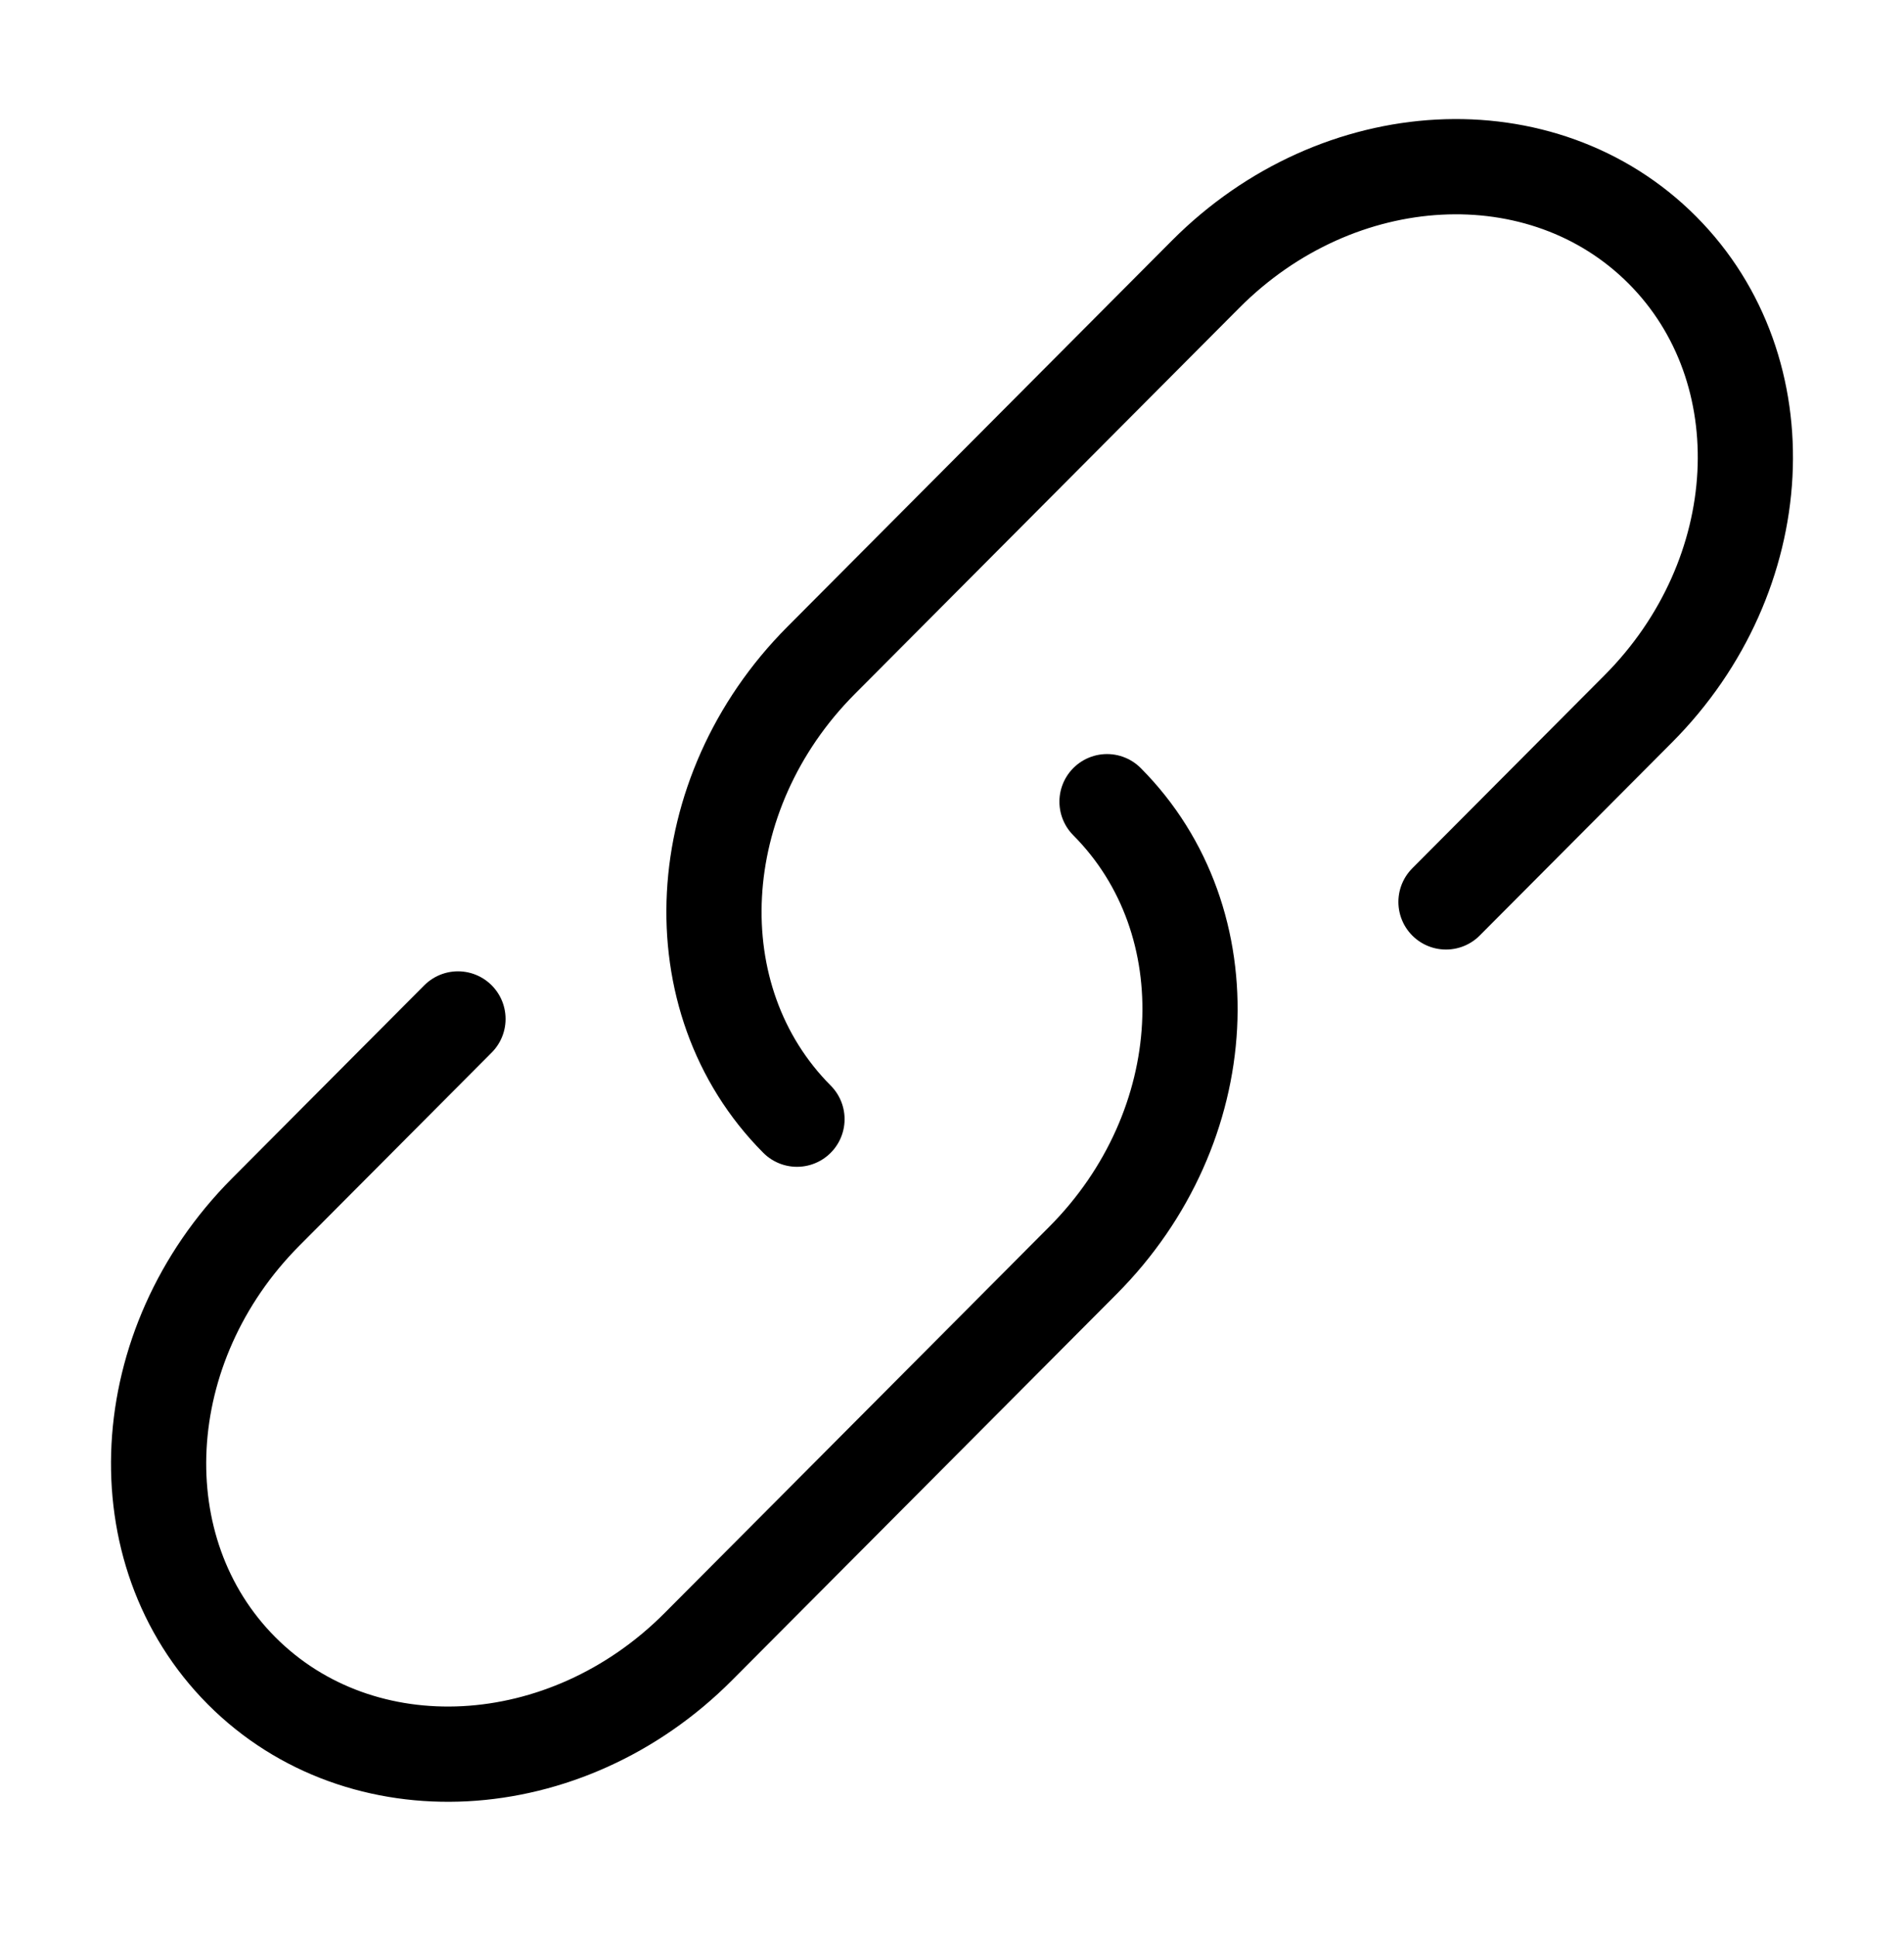 <svg xmlns="http://www.w3.org/2000/svg" fill="none" viewBox="0 0 60 61" height="61" width="60">
<path stroke-linecap="round" stroke-width="3" stroke="black" d="M25.115 35.25C21.35 31.47 21.69 25 25.872 20.802L37.992 8.637C42.175 4.437 48.617 4.097 52.385 7.875C56.152 11.652 55.81 18.125 51.627 22.325L45.567 28.407"></path>
<path stroke-linecap="round" stroke-width="3" stroke="black" d="M34.885 25.25C38.65 29.03 38.31 35.5 34.127 39.697L28.067 45.78L22.007 51.862C17.825 56.062 11.382 56.403 7.615 52.625C3.847 48.847 4.19 42.375 8.372 38.175L14.432 32.093"></path>
</svg>
